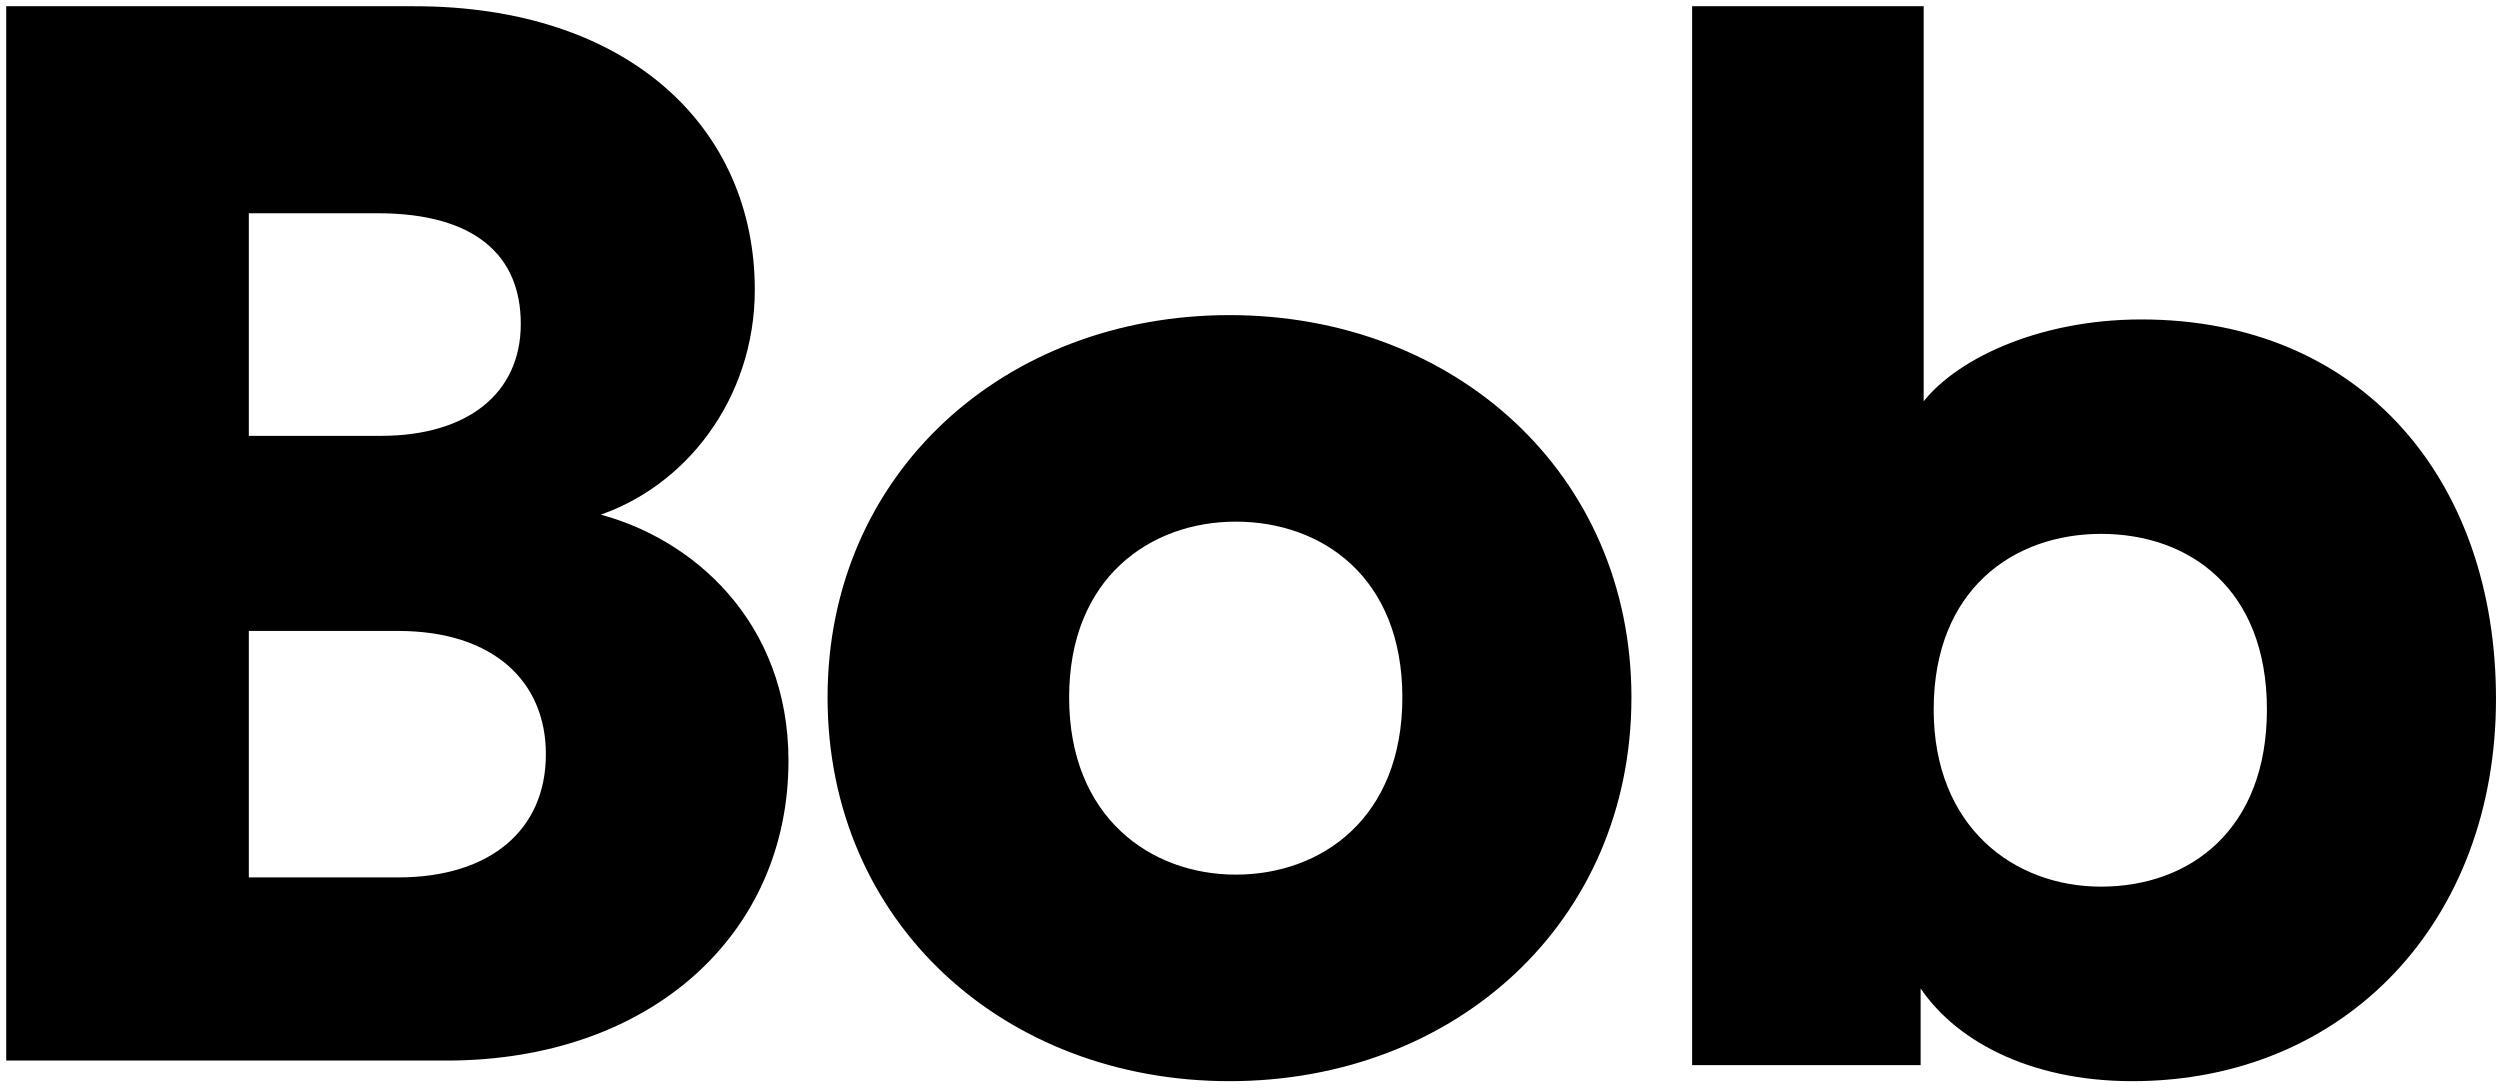 <svg width="301" height="131" viewBox="0 0 301 131" fill="none" xmlns="http://www.w3.org/2000/svg">
<path fill-rule="evenodd" clip-rule="evenodd" d="M65.974 90.803C65.974 81.896 59.531 75.716 47.932 75.716H29.709V105.89H47.932C59.163 105.89 65.974 100.073 65.974 90.803ZM62.952 38.988C62.952 30.602 57.317 25.426 45.486 25.426H29.709V52.727H45.861C56.378 52.727 62.952 47.552 62.952 38.988ZM90.628 34.884C90.628 47.903 82.328 58.604 71.446 61.992C83.25 64.845 94.683 75.01 94.683 91.596C94.683 112.284 78.271 127.442 53.743 127.442H1V1H49.871C75.689 1 90.628 15.623 90.628 34.884Z" fill="black"/>
<path d="M29.709 75.716V75.466H29.459V75.716H29.709ZM29.709 105.89H29.459V106.14H29.709V105.89ZM29.709 25.426V25.176H29.459V25.426H29.709ZM29.709 52.727H29.459V52.977H29.709V52.727ZM71.446 61.992L71.372 61.753L70.508 62.022L71.388 62.235L71.446 61.992ZM1 127.442H0.75V127.692H1V127.442ZM1 1V0.75H0.75V1H1ZM66.224 90.803C66.224 86.286 64.588 82.442 61.466 79.731C58.349 77.022 53.774 75.466 47.932 75.466V75.966C53.689 75.966 58.135 77.499 61.138 80.108C64.138 82.714 65.724 86.413 65.724 90.803H66.224ZM47.932 75.466H29.709V75.966H47.932V75.466ZM29.459 75.716V105.89H29.959V75.716H29.459ZM29.709 106.14H47.932V105.64H29.709V106.14ZM47.932 106.14C53.588 106.14 58.162 104.675 61.325 102.014C64.494 99.349 66.224 95.504 66.224 90.803H65.724C65.724 95.372 64.048 99.071 61.003 101.631C57.954 104.196 53.507 105.64 47.932 105.64V106.14ZM63.202 38.988C63.202 34.735 61.77 31.267 58.813 28.868C55.864 26.477 51.433 25.176 45.486 25.176V25.676C51.37 25.676 55.672 26.964 58.498 29.257C61.316 31.542 62.702 34.855 62.702 38.988H63.202ZM45.486 25.176H29.709V25.676H45.486V25.176ZM29.459 25.426V52.727H29.959V25.426H29.459ZM29.709 52.977H45.861V52.477H29.709V52.977ZM45.861 52.977C51.158 52.977 55.491 51.674 58.506 49.264C61.528 46.849 63.202 43.34 63.202 38.988H62.702C62.702 43.2 61.088 46.56 58.194 48.873C55.293 51.192 51.082 52.477 45.861 52.477V52.977ZM90.378 34.884C90.378 47.795 82.147 58.398 71.372 61.753L71.521 62.231C82.509 58.809 90.878 48.009 90.878 34.884H90.378ZM71.388 62.235C83.1 65.066 94.433 75.146 94.433 91.596H94.933C94.933 74.874 83.399 64.624 71.505 61.749L71.388 62.235ZM94.433 91.596C94.433 101.87 90.359 110.763 83.245 117.091C76.129 123.419 65.956 127.192 53.743 127.192V127.692C66.058 127.692 76.355 123.887 83.577 117.464C90.801 111.04 94.933 102.01 94.933 91.596H94.433ZM53.743 127.192H1V127.692H53.743V127.192ZM1.25 127.442V1H0.75V127.442H1.25ZM1 1.25H49.871V0.75H1V1.25ZM49.871 1.25C62.733 1.25 72.86 4.892 79.767 10.908C86.671 16.921 90.378 25.322 90.378 34.884H90.878C90.878 25.185 87.115 16.644 80.095 10.531C73.078 4.419 62.826 0.75 49.871 0.75V1.25Z" fill="black"/>
<path fill-rule="evenodd" clip-rule="evenodd" d="M169.094 83.968C169.094 69.346 159.301 62.556 148.784 62.556C138.448 62.556 128.473 69.346 128.473 83.968C128.473 98.592 138.448 105.555 148.784 105.555C159.301 105.555 169.094 98.592 169.094 83.968ZM196.174 83.968C196.174 110.948 175.02 129.922 148.031 129.922C121.042 129.922 99.888 110.948 99.888 83.968C99.888 57.162 121.042 38.189 148.031 38.189C175.02 38.189 196.174 57.162 196.174 83.968Z" fill="black"/>
<path d="M169.344 83.968C169.344 76.598 166.874 71.175 163.054 67.596C159.237 64.02 154.095 62.306 148.784 62.306V62.806C153.99 62.806 159.003 64.486 162.712 67.961C166.417 71.433 168.844 76.716 168.844 83.968H169.344ZM148.784 62.306C143.563 62.306 138.421 64.02 134.582 67.596C130.74 71.174 128.223 76.597 128.223 83.968H128.723C128.723 76.718 131.194 71.434 134.923 67.961C138.655 64.486 143.669 62.806 148.784 62.806V62.306ZM128.223 83.968C128.223 91.341 130.74 96.806 134.581 100.428C138.419 104.046 143.561 105.805 148.784 105.805V105.305C143.671 105.305 138.657 103.583 134.924 100.064C131.195 96.548 128.723 91.22 128.723 83.968H128.223ZM148.784 105.805C154.096 105.805 159.239 104.046 163.055 100.427C166.874 96.805 169.344 91.339 169.344 83.968H168.844C168.844 91.221 166.417 96.549 162.711 100.064C159.001 103.582 153.988 105.305 148.784 105.305V105.805ZM195.924 83.968C195.924 110.795 174.898 129.672 148.031 129.672V130.172C175.143 130.172 196.424 111.101 196.424 83.968H195.924ZM148.031 129.672C121.165 129.672 100.138 110.795 100.138 83.968H99.638C99.638 111.101 120.92 130.172 148.031 130.172V129.672ZM100.138 83.968C100.138 57.316 121.164 38.439 148.031 38.439V37.939C120.92 37.939 99.638 57.009 99.638 83.968H100.138ZM148.031 38.439C174.898 38.439 195.924 57.316 195.924 83.968H196.424C196.424 57.009 175.142 37.939 148.031 37.939V38.439Z" fill="black"/>
<path fill-rule="evenodd" clip-rule="evenodd" d="M252.966 64.028C242.313 64.028 232.566 70.813 232.566 85.428C232.566 99.695 242.313 107.002 252.966 107.002C263.799 107.002 273.187 100.042 273.187 85.428C273.187 70.813 263.799 64.028 252.966 64.028ZM203.981 1H231.361V49.059C235.219 43.622 245.326 38.711 257.82 38.711C284.282 38.711 300.267 58.006 300.267 84.141C300.267 110.802 282.259 129.922 256.718 129.922C244.407 129.922 235.219 125.009 230.994 118.169V127.992H203.981V1Z" fill="black"/>
<path d="M203.981 1V0.75H203.731V1H203.981ZM231.361 1H231.611V0.75H231.361V1ZM231.361 49.059H231.111V49.844L231.565 49.204L231.361 49.059ZM230.994 118.169L231.207 118.037L230.744 117.288V118.169H230.994ZM230.994 127.992V128.242H231.244V127.992H230.994ZM203.981 127.992H203.731V128.242H203.981V127.992ZM252.966 63.778C247.588 63.778 242.423 65.491 238.601 69.065C234.775 72.642 232.316 78.062 232.316 85.428H232.816C232.816 78.18 235.231 72.899 238.942 69.43C242.656 65.958 247.691 64.278 252.966 64.278V63.778ZM232.316 85.428C232.316 92.622 234.775 98.083 238.598 101.746C242.419 105.406 247.583 107.252 252.966 107.252V106.752C247.696 106.752 242.661 104.945 238.944 101.385C235.231 97.827 232.816 92.502 232.816 85.428H232.316ZM252.966 107.252C258.435 107.252 263.557 105.495 267.312 101.875C271.07 98.254 273.437 92.791 273.437 85.428H272.937C272.937 92.679 270.609 98.004 266.965 101.515C263.319 105.03 258.33 106.752 252.966 106.752V107.252ZM273.437 85.428C273.437 78.065 271.07 72.645 267.311 69.067C263.555 65.491 258.434 63.778 252.966 63.778V64.278C258.332 64.278 263.321 65.958 266.966 69.429C270.61 72.897 272.937 78.177 272.937 85.428H273.437ZM203.981 1.25H231.361V0.75H203.981V1.25ZM231.111 1V49.059H231.611V1H231.111ZM231.565 49.204C233.458 46.536 236.905 43.973 241.448 42.077C245.987 40.183 251.605 38.961 257.82 38.961V38.461C251.541 38.461 245.858 39.695 241.256 41.616C236.657 43.534 233.122 46.146 231.158 48.915L231.565 49.204ZM257.82 38.961C270.986 38.961 281.528 43.759 288.781 51.793C296.036 59.83 300.017 71.124 300.017 84.141H300.517C300.517 71.023 296.505 59.602 289.152 51.458C281.797 43.31 271.115 38.461 257.82 38.461V38.961ZM300.017 84.141C300.017 110.677 282.109 129.672 256.718 129.672V130.172C282.409 130.172 300.517 110.928 300.517 84.141H300.017ZM256.718 129.672C244.468 129.672 235.374 124.785 231.207 118.037L230.781 118.3C235.063 125.234 244.346 130.172 256.718 130.172V129.672ZM230.744 118.169V127.992H231.244V118.169H230.744ZM230.994 127.742H203.981V128.242H230.994V127.742ZM204.231 127.992V1H203.731V127.992H204.231Z" fill="black"/>
</svg>

